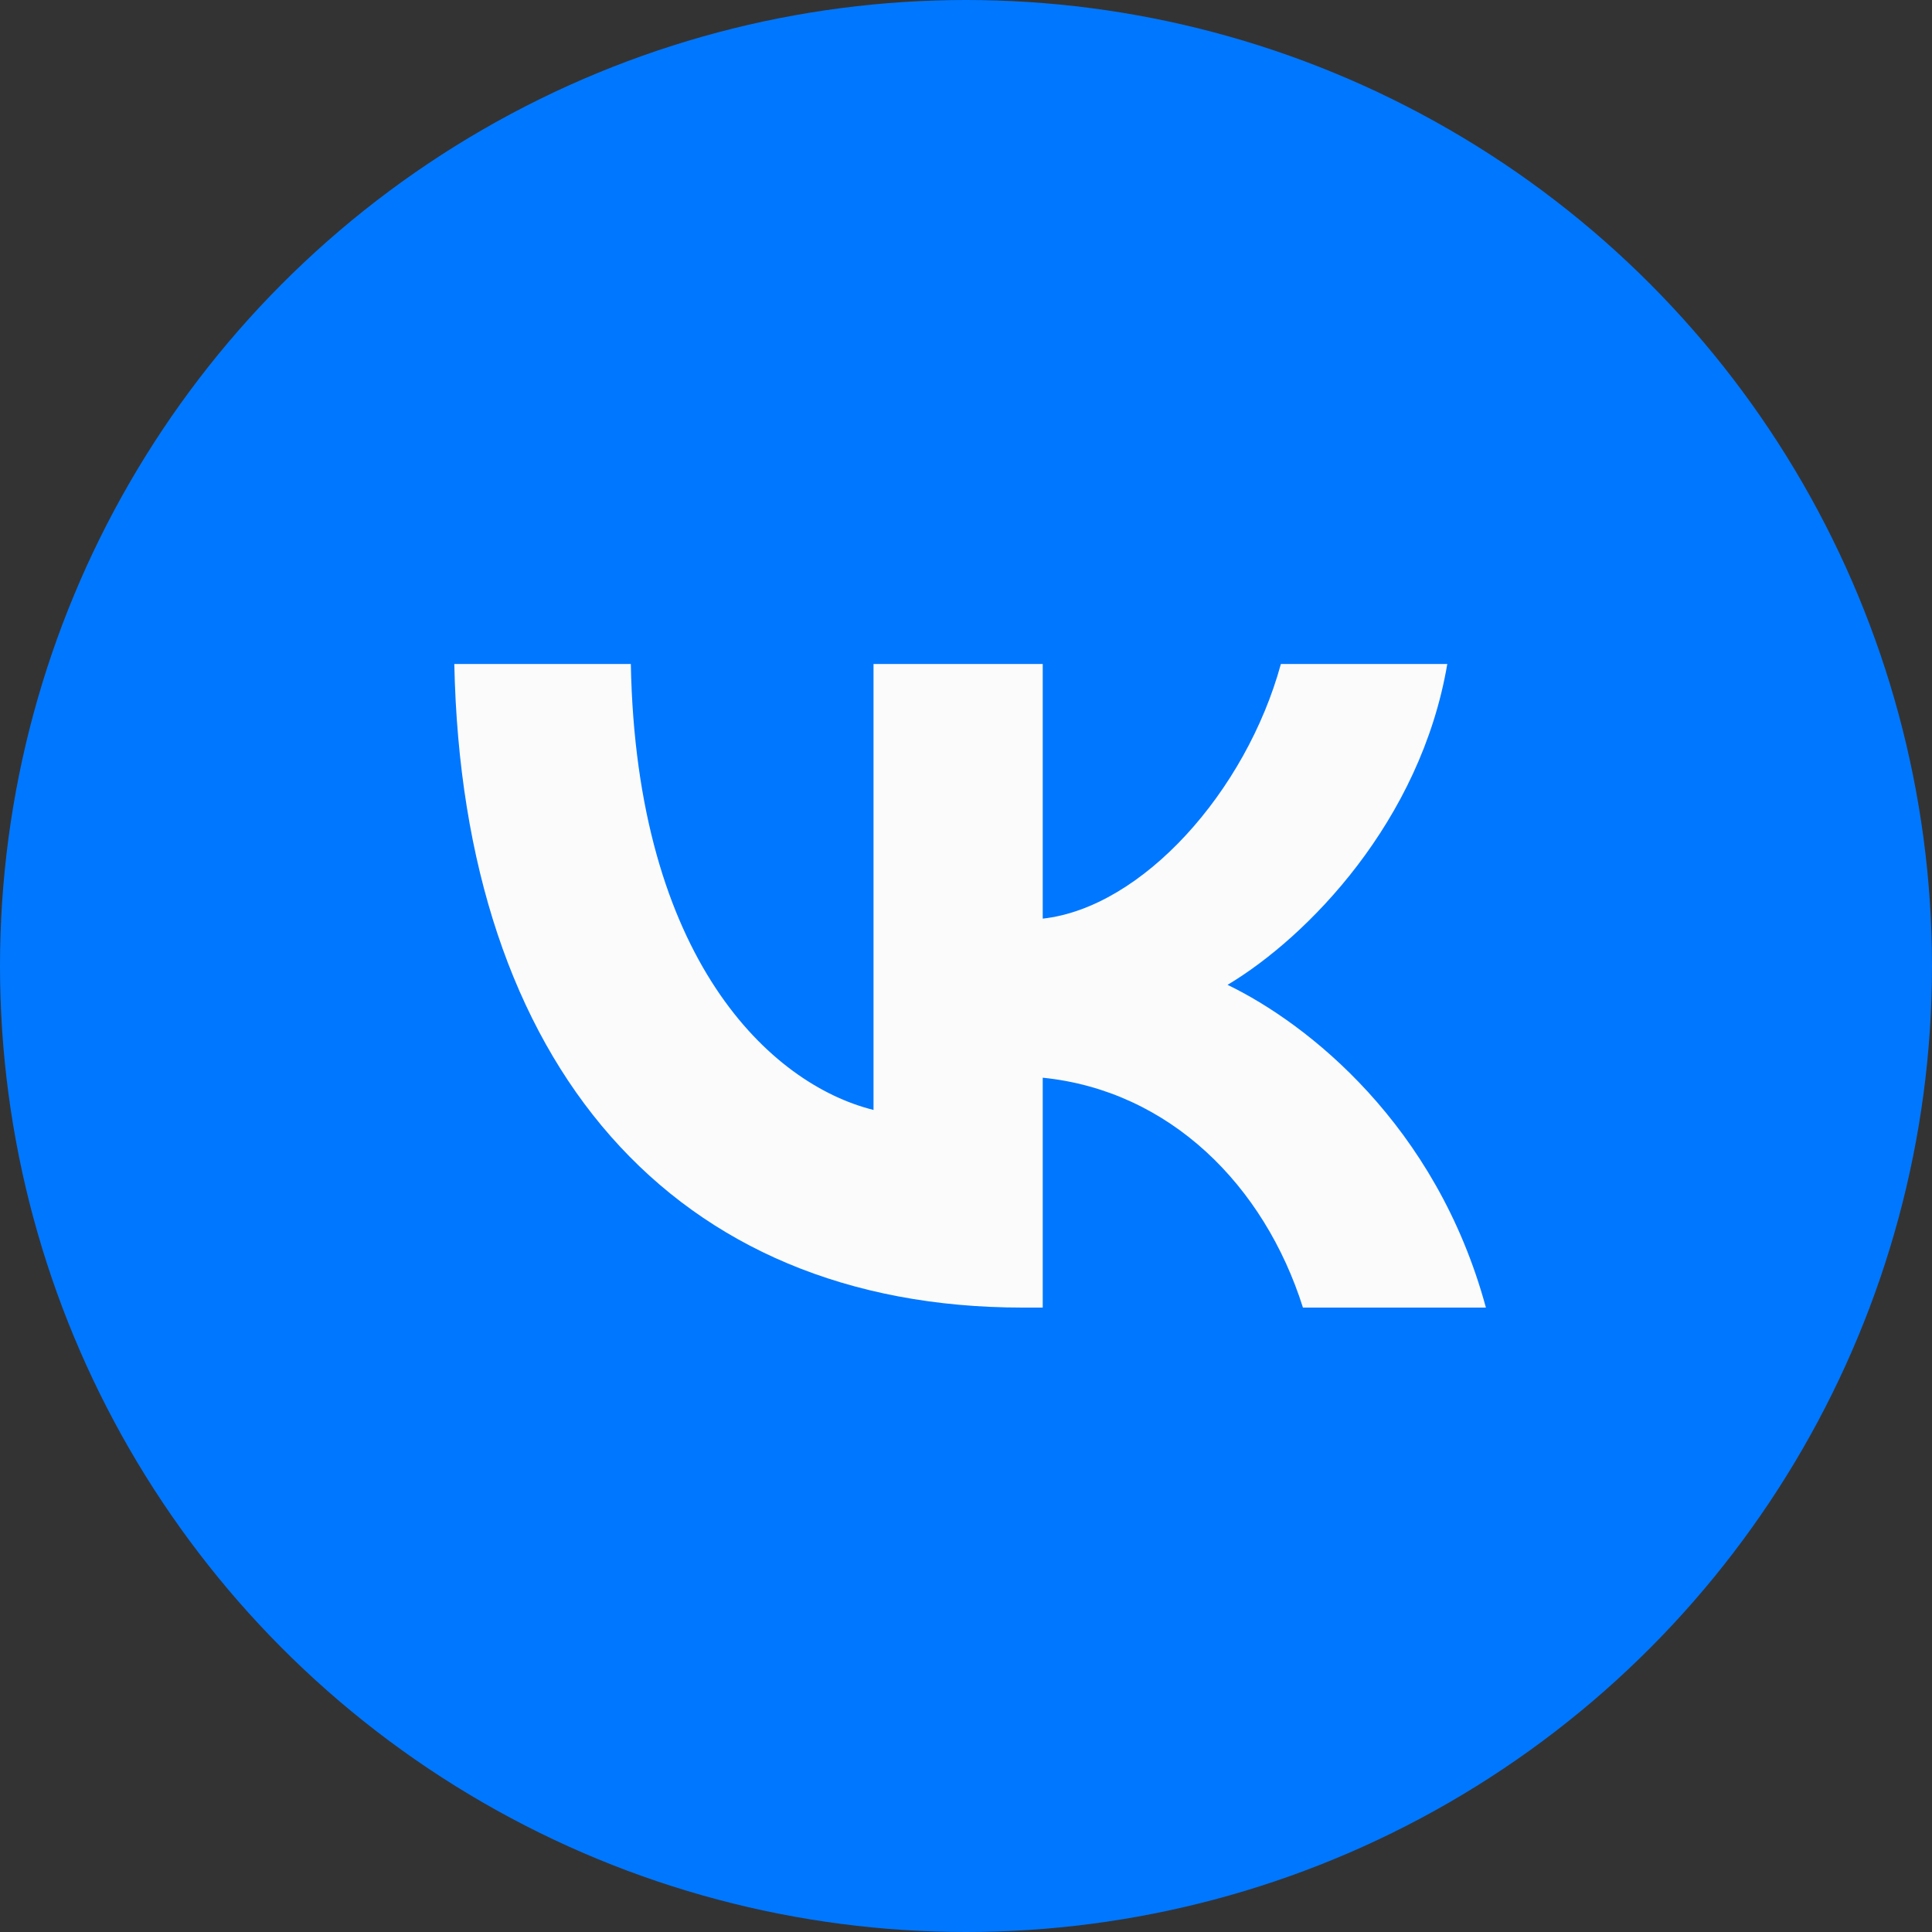 <?xml version="1.0" encoding="UTF-8"?> <svg xmlns="http://www.w3.org/2000/svg" width="60" height="60" viewBox="0 0 60 60" fill="none"><rect x="0" y="0" width="60" height="60" fill="#333333" stroke="none"/><circle cx="30" cy="30" r="30" fill="#0077FF"></circle><path d="M31.756 40.608C20.933 40.608 14.364 33.098 14.109 20.62H19.591C19.762 29.787 23.932 33.677 27.128 34.47V20.62H32.383V28.529C35.467 28.187 38.693 24.59 39.779 20.62H44.947C44.119 25.503 40.607 29.101 38.123 30.585C40.607 31.786 44.604 34.926 46.146 40.608H40.464C39.264 36.81 36.323 33.869 32.383 33.469V40.608H31.756Z" fill="#FBFBFB"></path></svg> 
